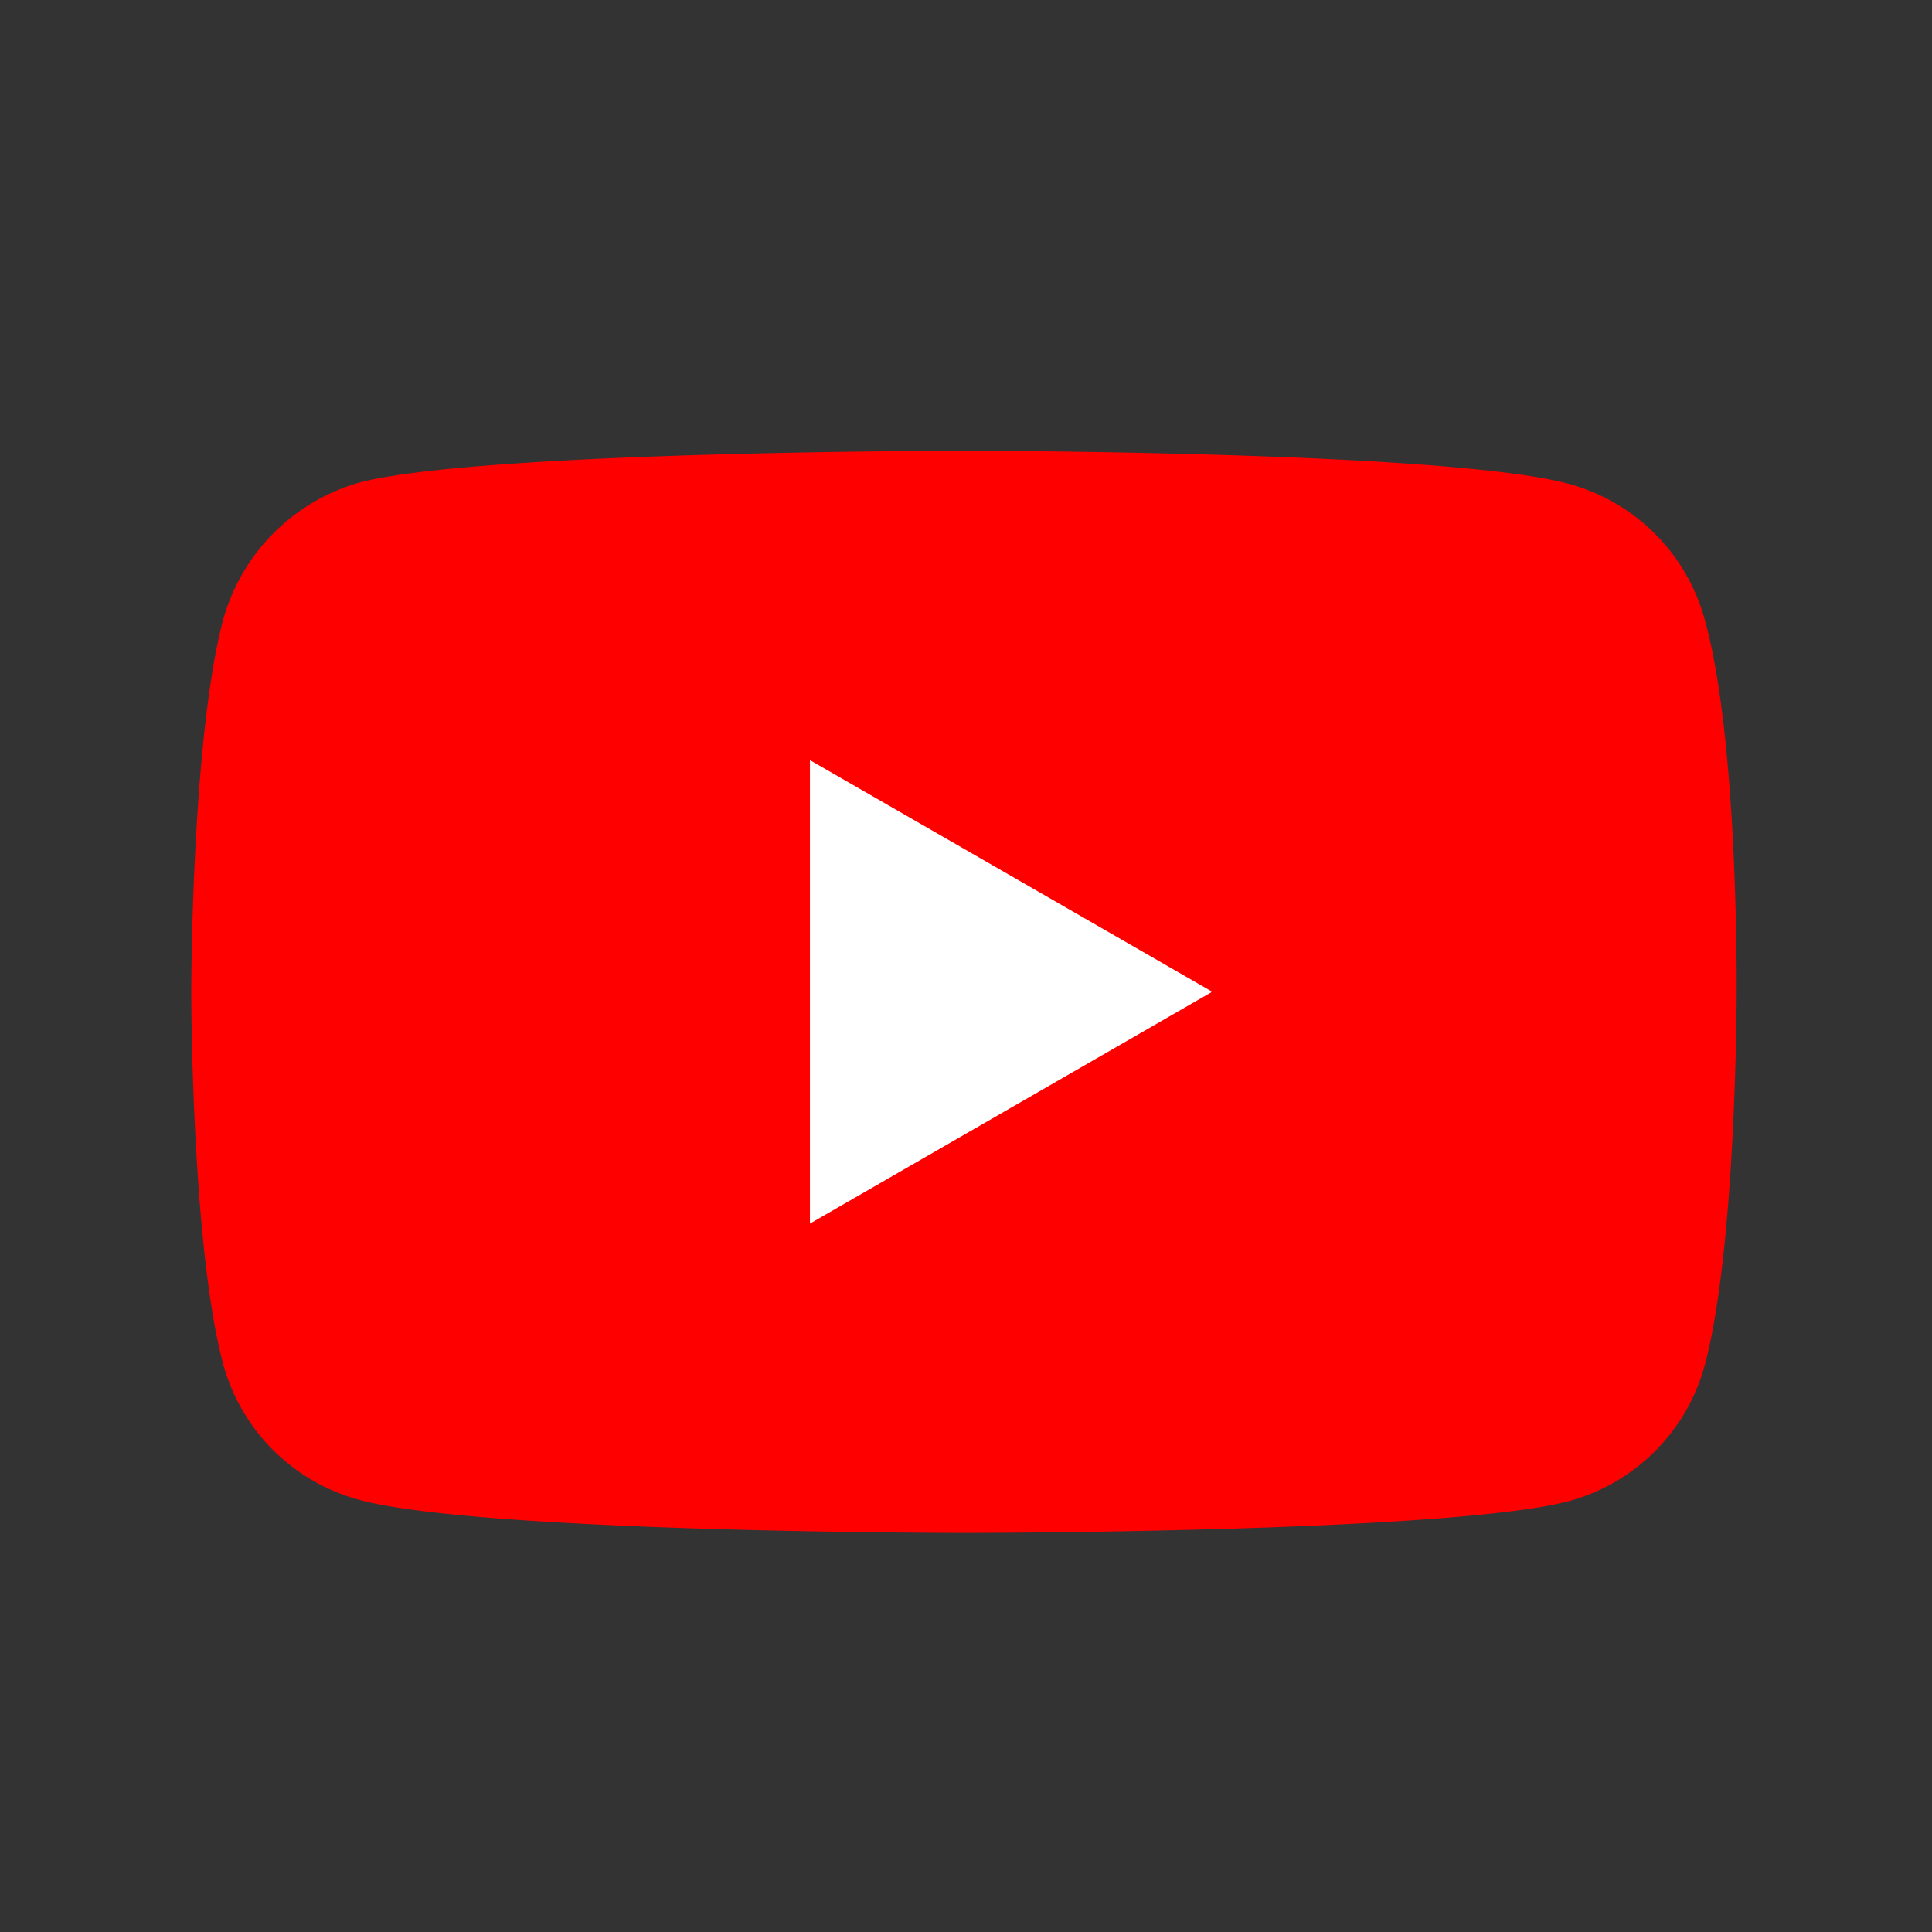 <svg id="Layer_1" data-name="Layer 1" xmlns="http://www.w3.org/2000/svg" viewBox="0 0 90 90"><rect x="0" y="0" width="90" height="90" fill="#333333" stroke="none"/><defs><style>.cls-1{fill:red;}.cls-2{fill:#fff;}</style></defs><title>service</title><path class="cls-1" d="M79.42,28.89a9,9,0,0,0-6.34-6.35C67.44,21,44.91,21,44.91,21s-22.54,0-28.17,1.48a9.2,9.2,0,0,0-6.35,6.41C8.91,34.52,8.91,46.2,8.91,46.2s0,11.75,1.48,17.32a9,9,0,0,0,6.35,6.35c5.69,1.54,28.17,1.54,28.17,1.54s22.53,0,28.17-1.48a9,9,0,0,0,6.34-6.35C80.9,58,80.9,46.26,80.9,46.26S81,34.52,79.42,28.89Z"/><path class="cls-2" d="M37.73,57,56.47,46.2,37.73,35.41Z"/></svg>